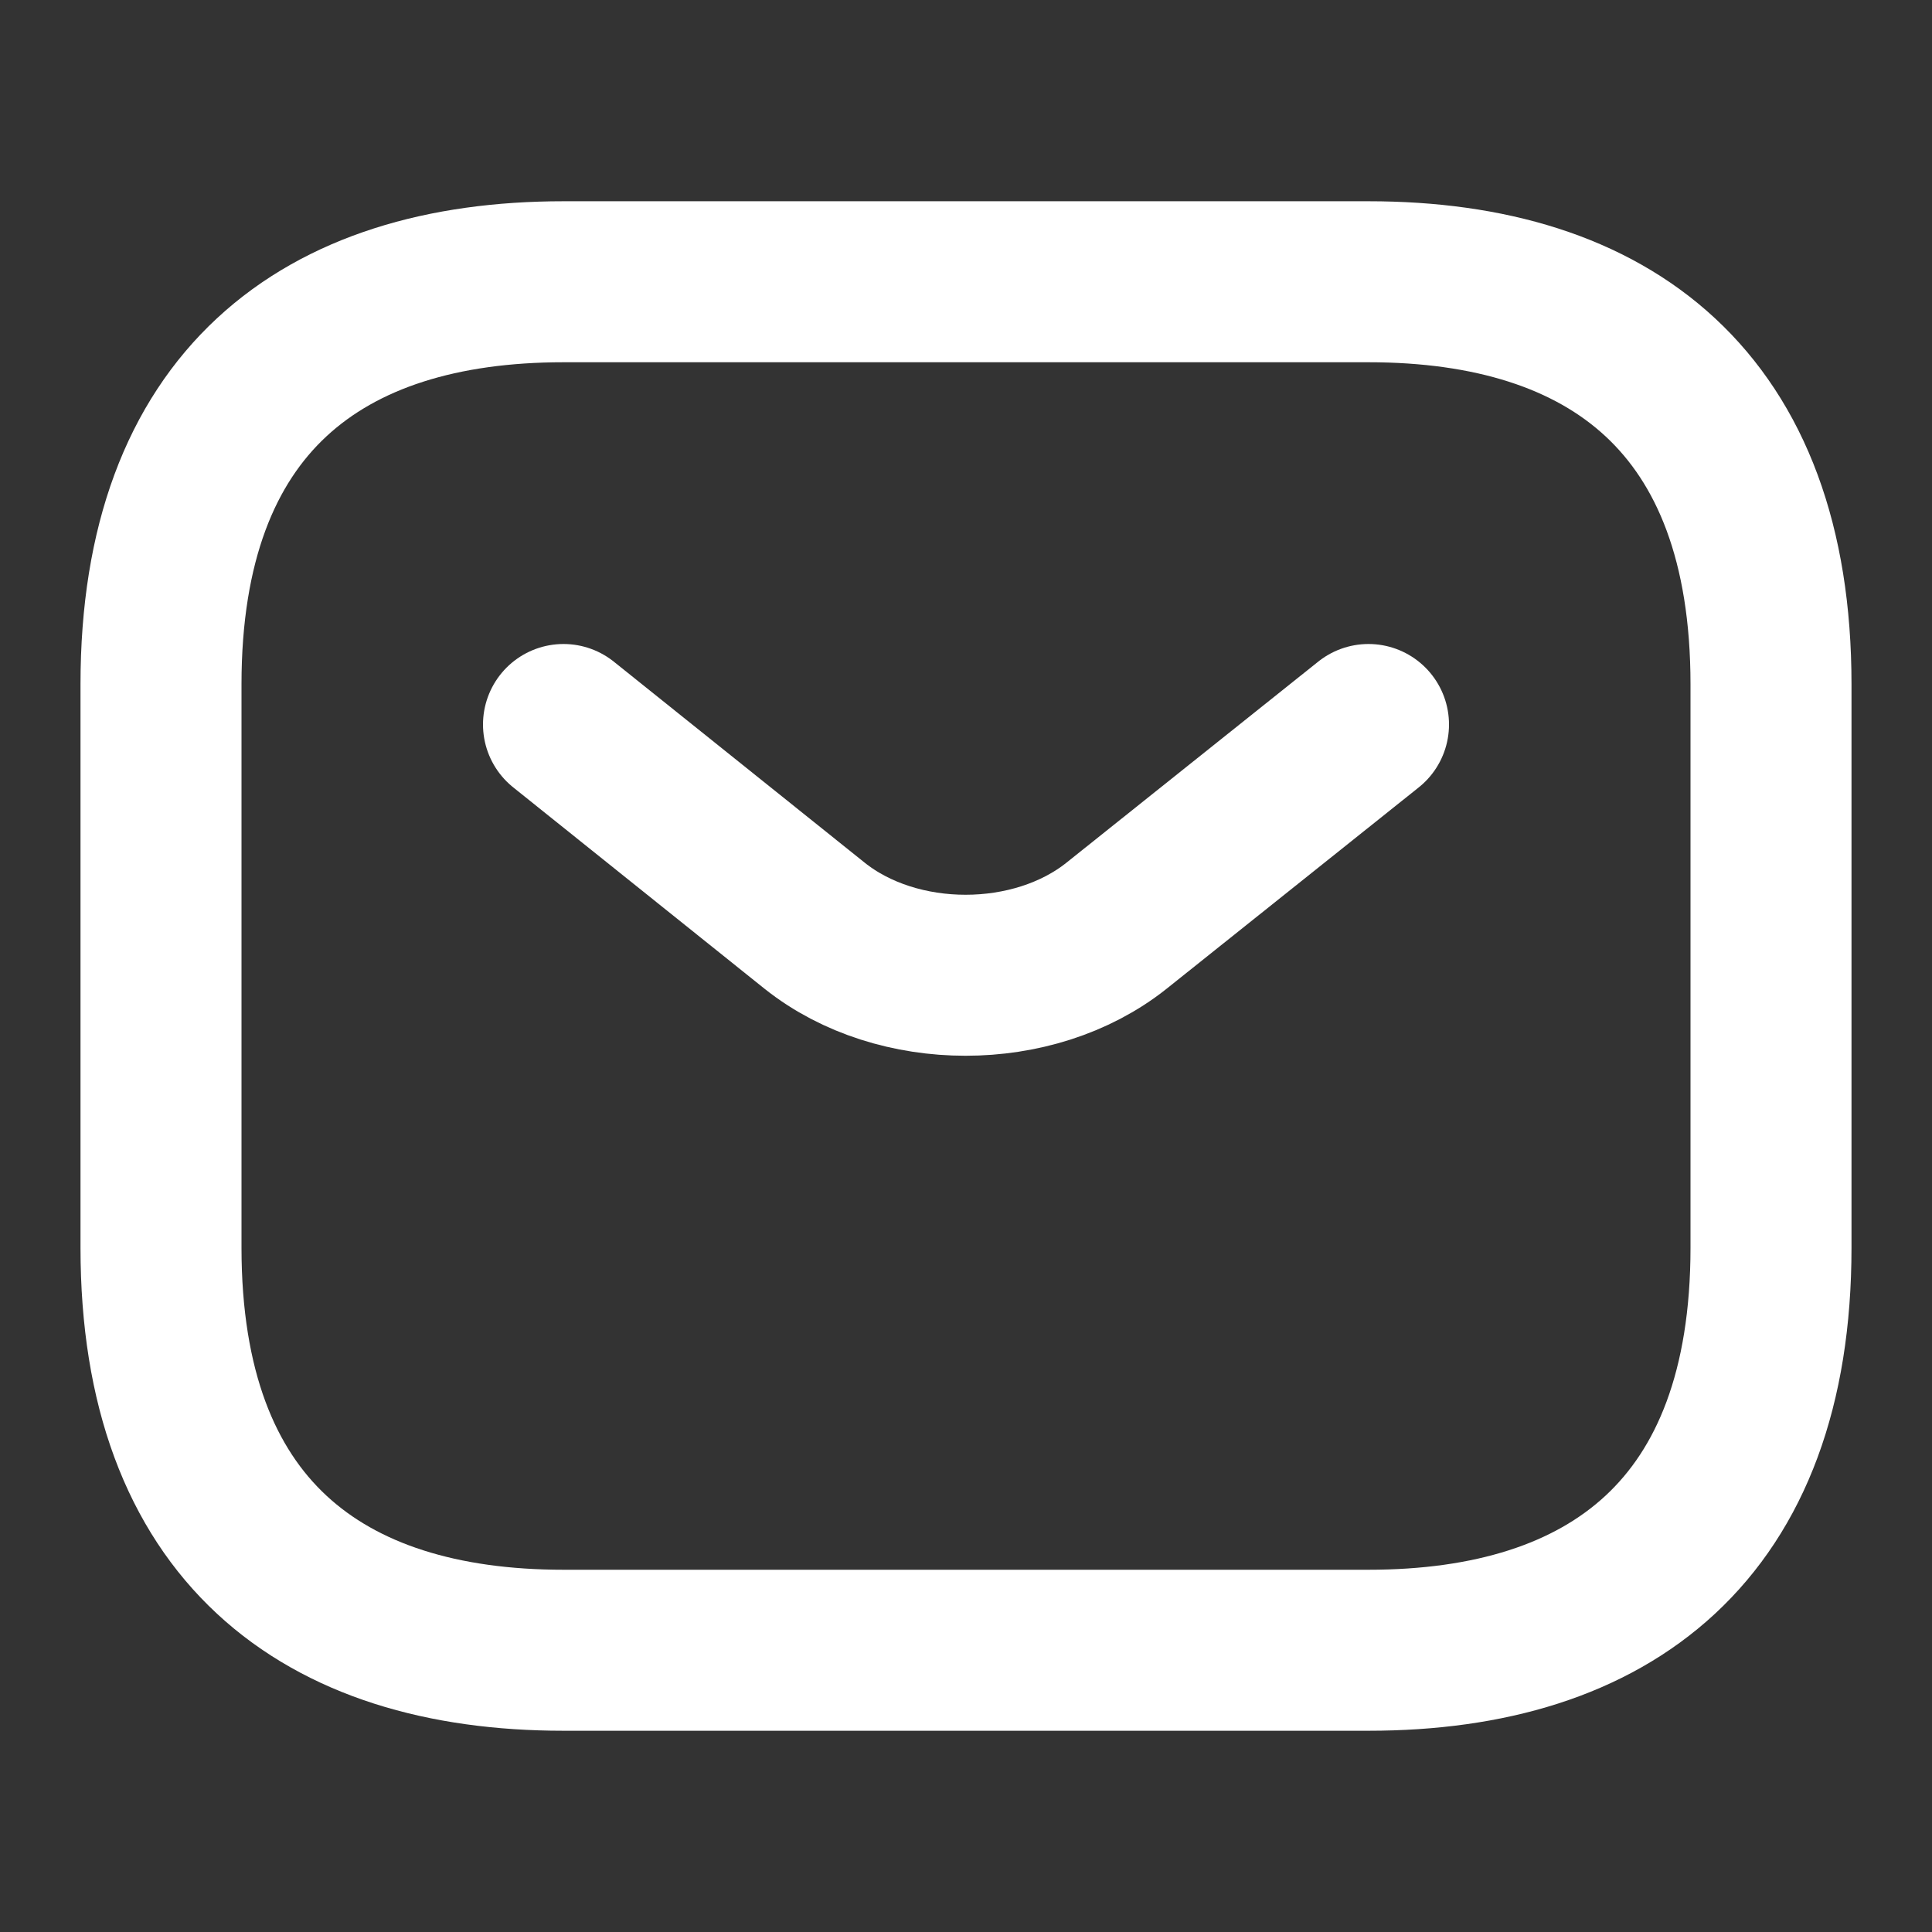 <?xml version="1.0" encoding="UTF-8"?>
<svg width="18px" height="18px" viewBox="0 0 18 18" version="1.1" xmlns="http://www.w3.org/2000/svg" xmlns:xlink="http://www.w3.org/1999/xlink">
    <rect x="0" y="0" width="18" height="18" fill="#333333" stroke="none"/>
    <title>email</title>
    <g id="routes" stroke="none" stroke-width="1" fill="none" fill-rule="evenodd">
        <g id="home" transform="translate(-976, -5052)">
            <g id="footer" transform="translate(0, 4661)">
                <g id="content" transform="translate(213, 168)">
                    <g transform="translate(763, 0)" id="contact">
                        <g transform="translate(0, 178)">
                            <g id="mail" transform="translate(0, 40)">
                                <g id="sms" transform="translate(0, 5)">
                                    <path d="M5.25,15.375 C3,15.375 1.5,14.25 1.5,11.625 L1.5,6.375 C1.5,3.75 3,2.625 5.25,2.625 L12.75,2.625 C15,2.625 16.5,3.75 16.5,6.375 L16.5,11.625 C16.5,14.25 15,15.375 12.75,15.375 L5.25,15.375 Z" id="Vector" stroke="#FFFFFF" stroke-width="1.5" stroke-linecap="round" stroke-linejoin="round" stroke-dasharray="0,0" fill-rule="nonzero"></path>
                                    <path d="M12.75,6.75 L10.402,8.625 C9.63,9.24 8.362,9.24 7.59,8.625 L5.25,6.75" id="Vector" stroke="#FFFFFF" stroke-width="1.5" stroke-linecap="round" stroke-linejoin="round" stroke-dasharray="0,0" fill-rule="nonzero"></path>
                                    <path d="M18,0 L18,18 L0,18 L0,0 L18,0 Z" id="Vector" opacity="0"></path>
                                </g>
                            </g>
                        </g>
                    </g>
                </g>
            </g>
        </g>
    </g>
</svg>